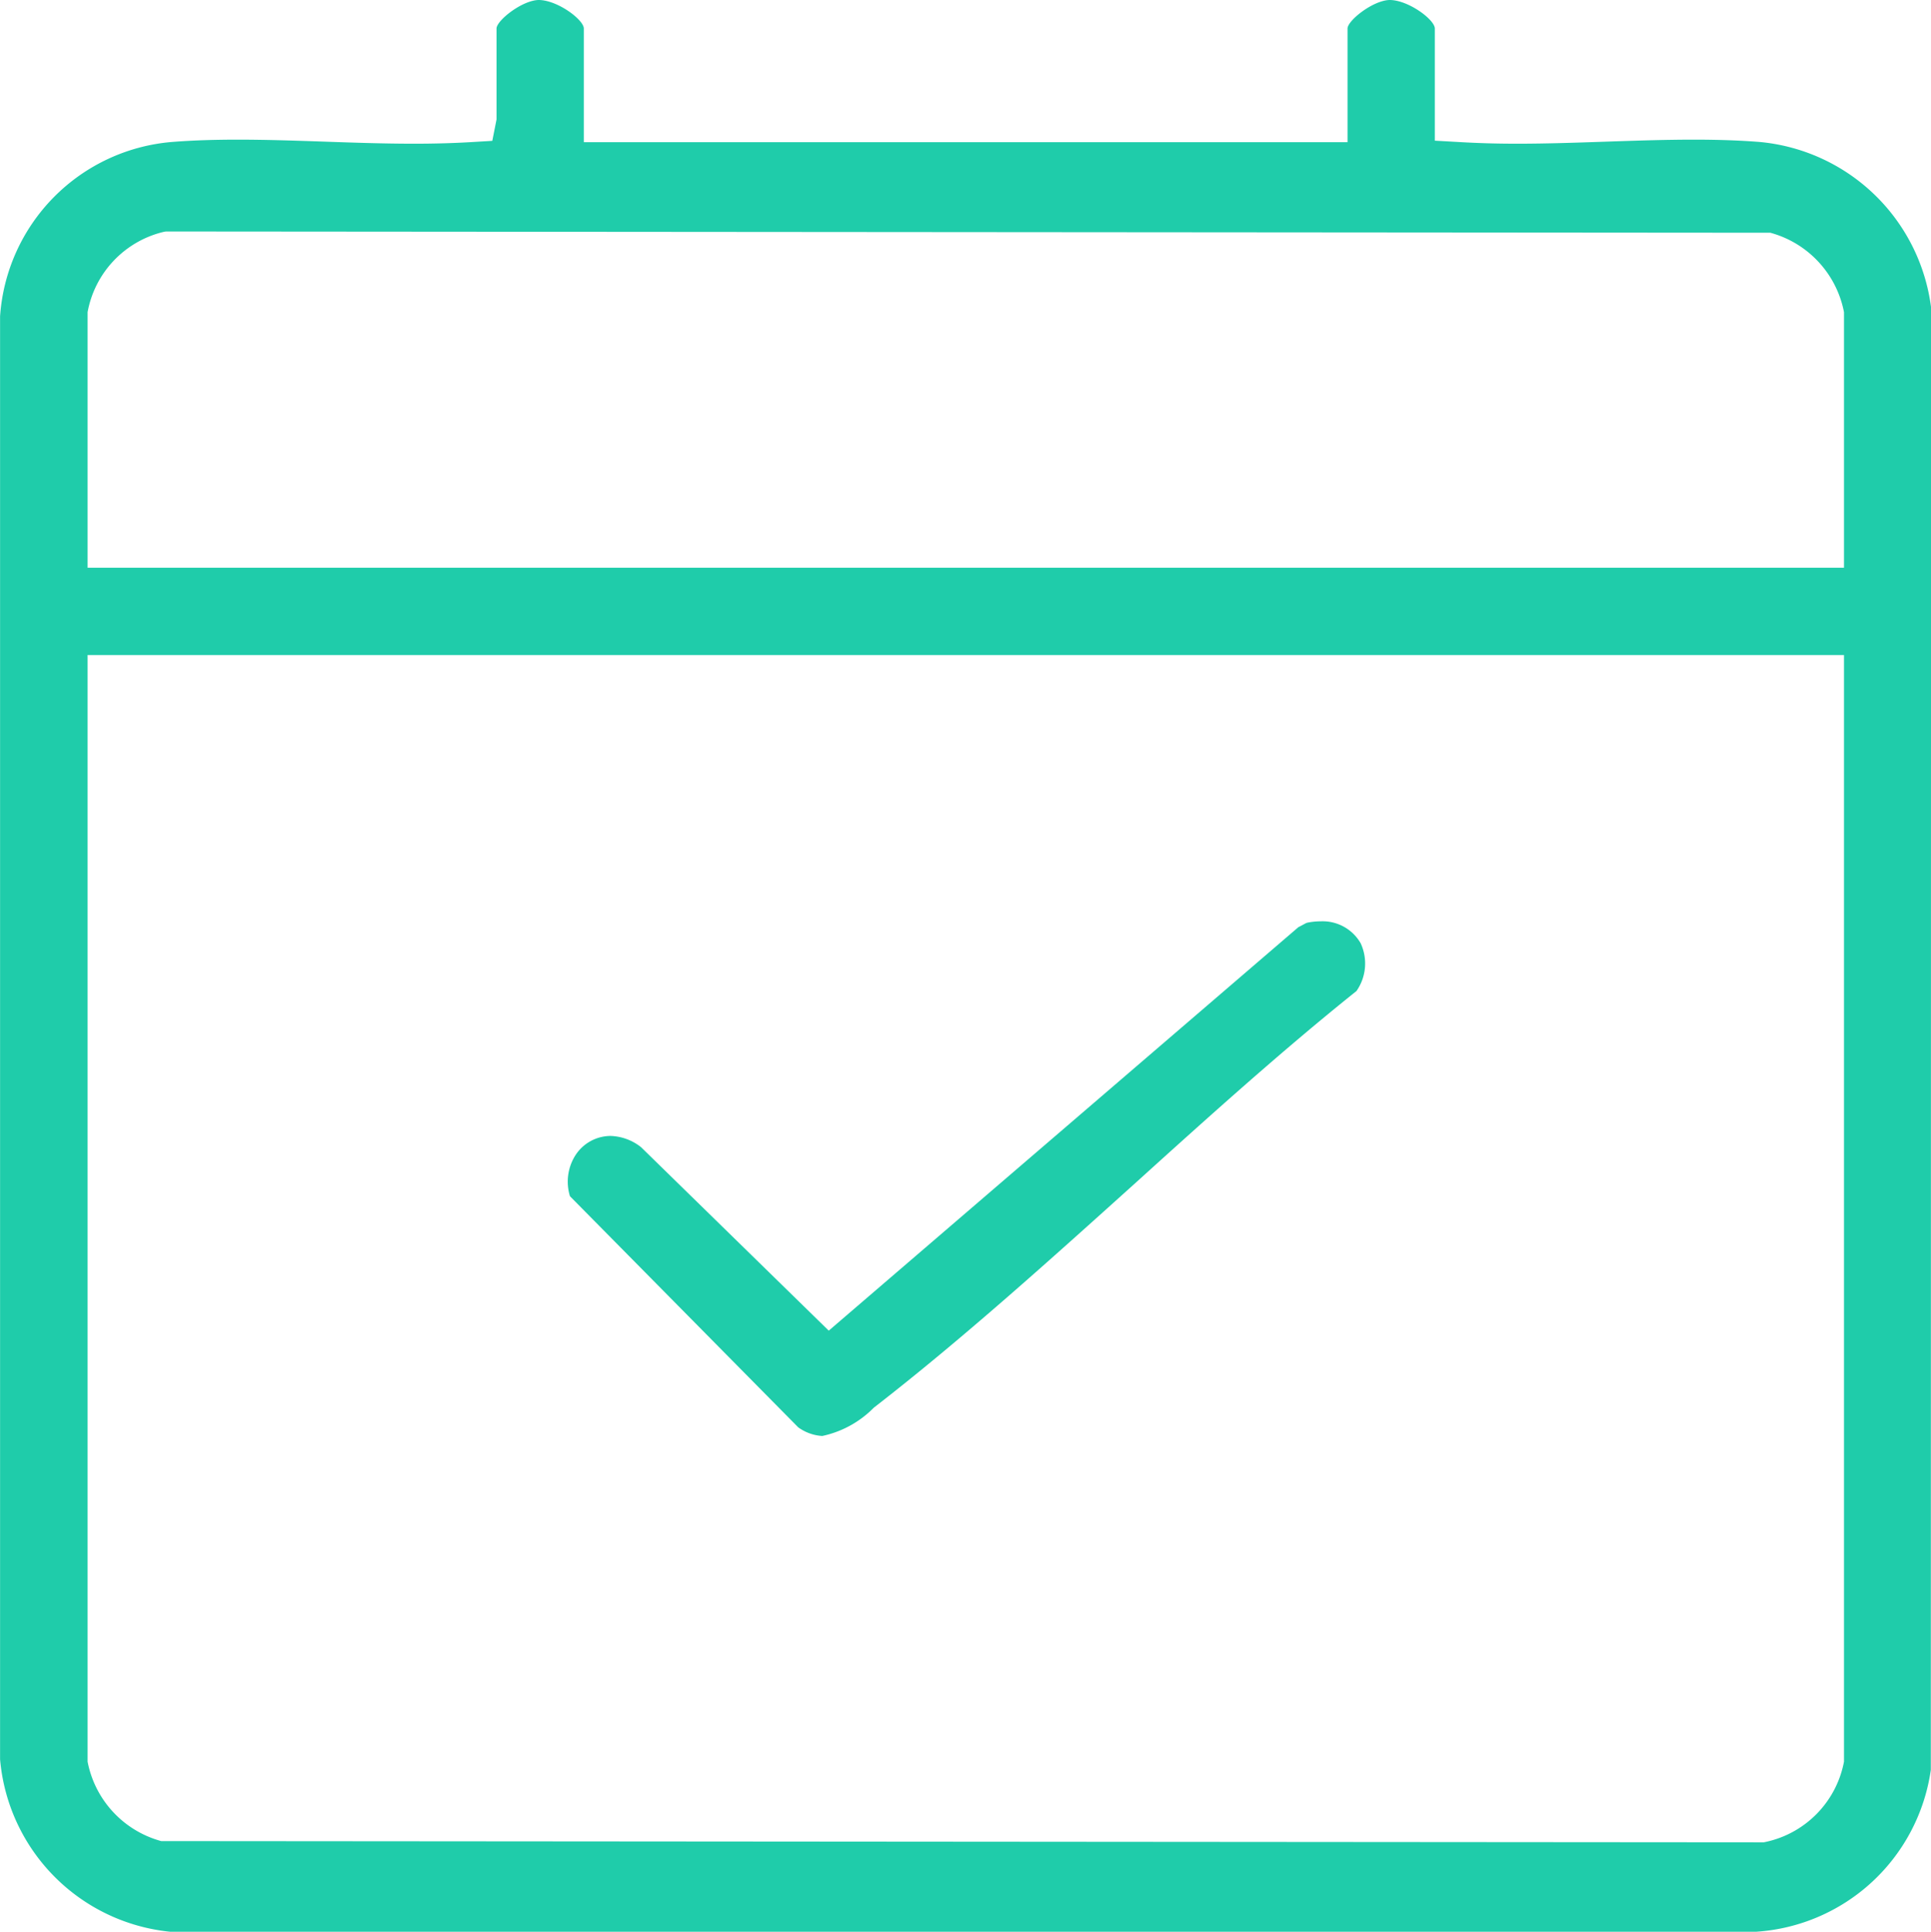 <svg xmlns="http://www.w3.org/2000/svg" width="56.216" height="56.233" viewBox="0 0 56.216 56.233">
  <g id="Group_123" data-name="Group 123" transform="translate(-1055.804 -929.439)">
    <path id="Path_174" data-name="Path 174" d="M1107.023,933.571c-.568-.045-1.192-.067-1.908-.067-.821,0-1.656.028-2.538.058s-1.74.06-2.6.06c-.559,0-1.112-.013-1.747-.051l-.655-.037v-3.265c0-.254-.768-.83-1.316-.83-.488.011-1.225.6-1.225.83v3.309H1072.8v-3.309c0-.254-.767-.83-1.316-.83-.487.011-1.225.6-1.225.83l0,2.648-.123.622-.619.037c-.544.032-1.1.046-1.654.046-.857,0-1.727-.029-2.643-.061-.836-.029-1.671-.057-2.493-.057-.717,0-1.341.022-1.91.067a5.469,5.469,0,0,0-5.011,5.078l0,42a5.523,5.523,0,0,0,4.951,5.021h46.174a5.5,5.5,0,0,0,5.084-4.712l.007-42.572A5.543,5.543,0,0,0,1107.023,933.571Zm2.464,47.148a2.951,2.951,0,0,1-2.335,2.348l-46.655-.036a2.979,2.979,0,0,1-2.143-2.312V948.506h51.133Zm0-34.754h-51.133v-7.439a2.947,2.947,0,0,1,2.23-2.341l.052-.008,46.707.037a2.979,2.979,0,0,1,2.144,2.312Z" fill="#1fccaa"/>
    <path id="Path_175" data-name="Path 175" d="M1079.042,970.987a1.326,1.326,0,0,0,.7.252,2.979,2.979,0,0,0,1.5-.823c2.58-2,5.127-4.3,7.619-6.543,2.1-1.9,4.277-3.862,6.433-5.586a1.4,1.4,0,0,0,.122-1.391,1.276,1.276,0,0,0-1.163-.638,1.961,1.961,0,0,0-.4.042c-.04.012-.168.09-.249.127l-13.673,11.746-5.461-5.338a1.5,1.5,0,0,0-.892-.33,1.224,1.224,0,0,0-1.021.561,1.435,1.435,0,0,0-.16,1.194Z" fill="#1fccaa"/>
  </g>
</svg>
